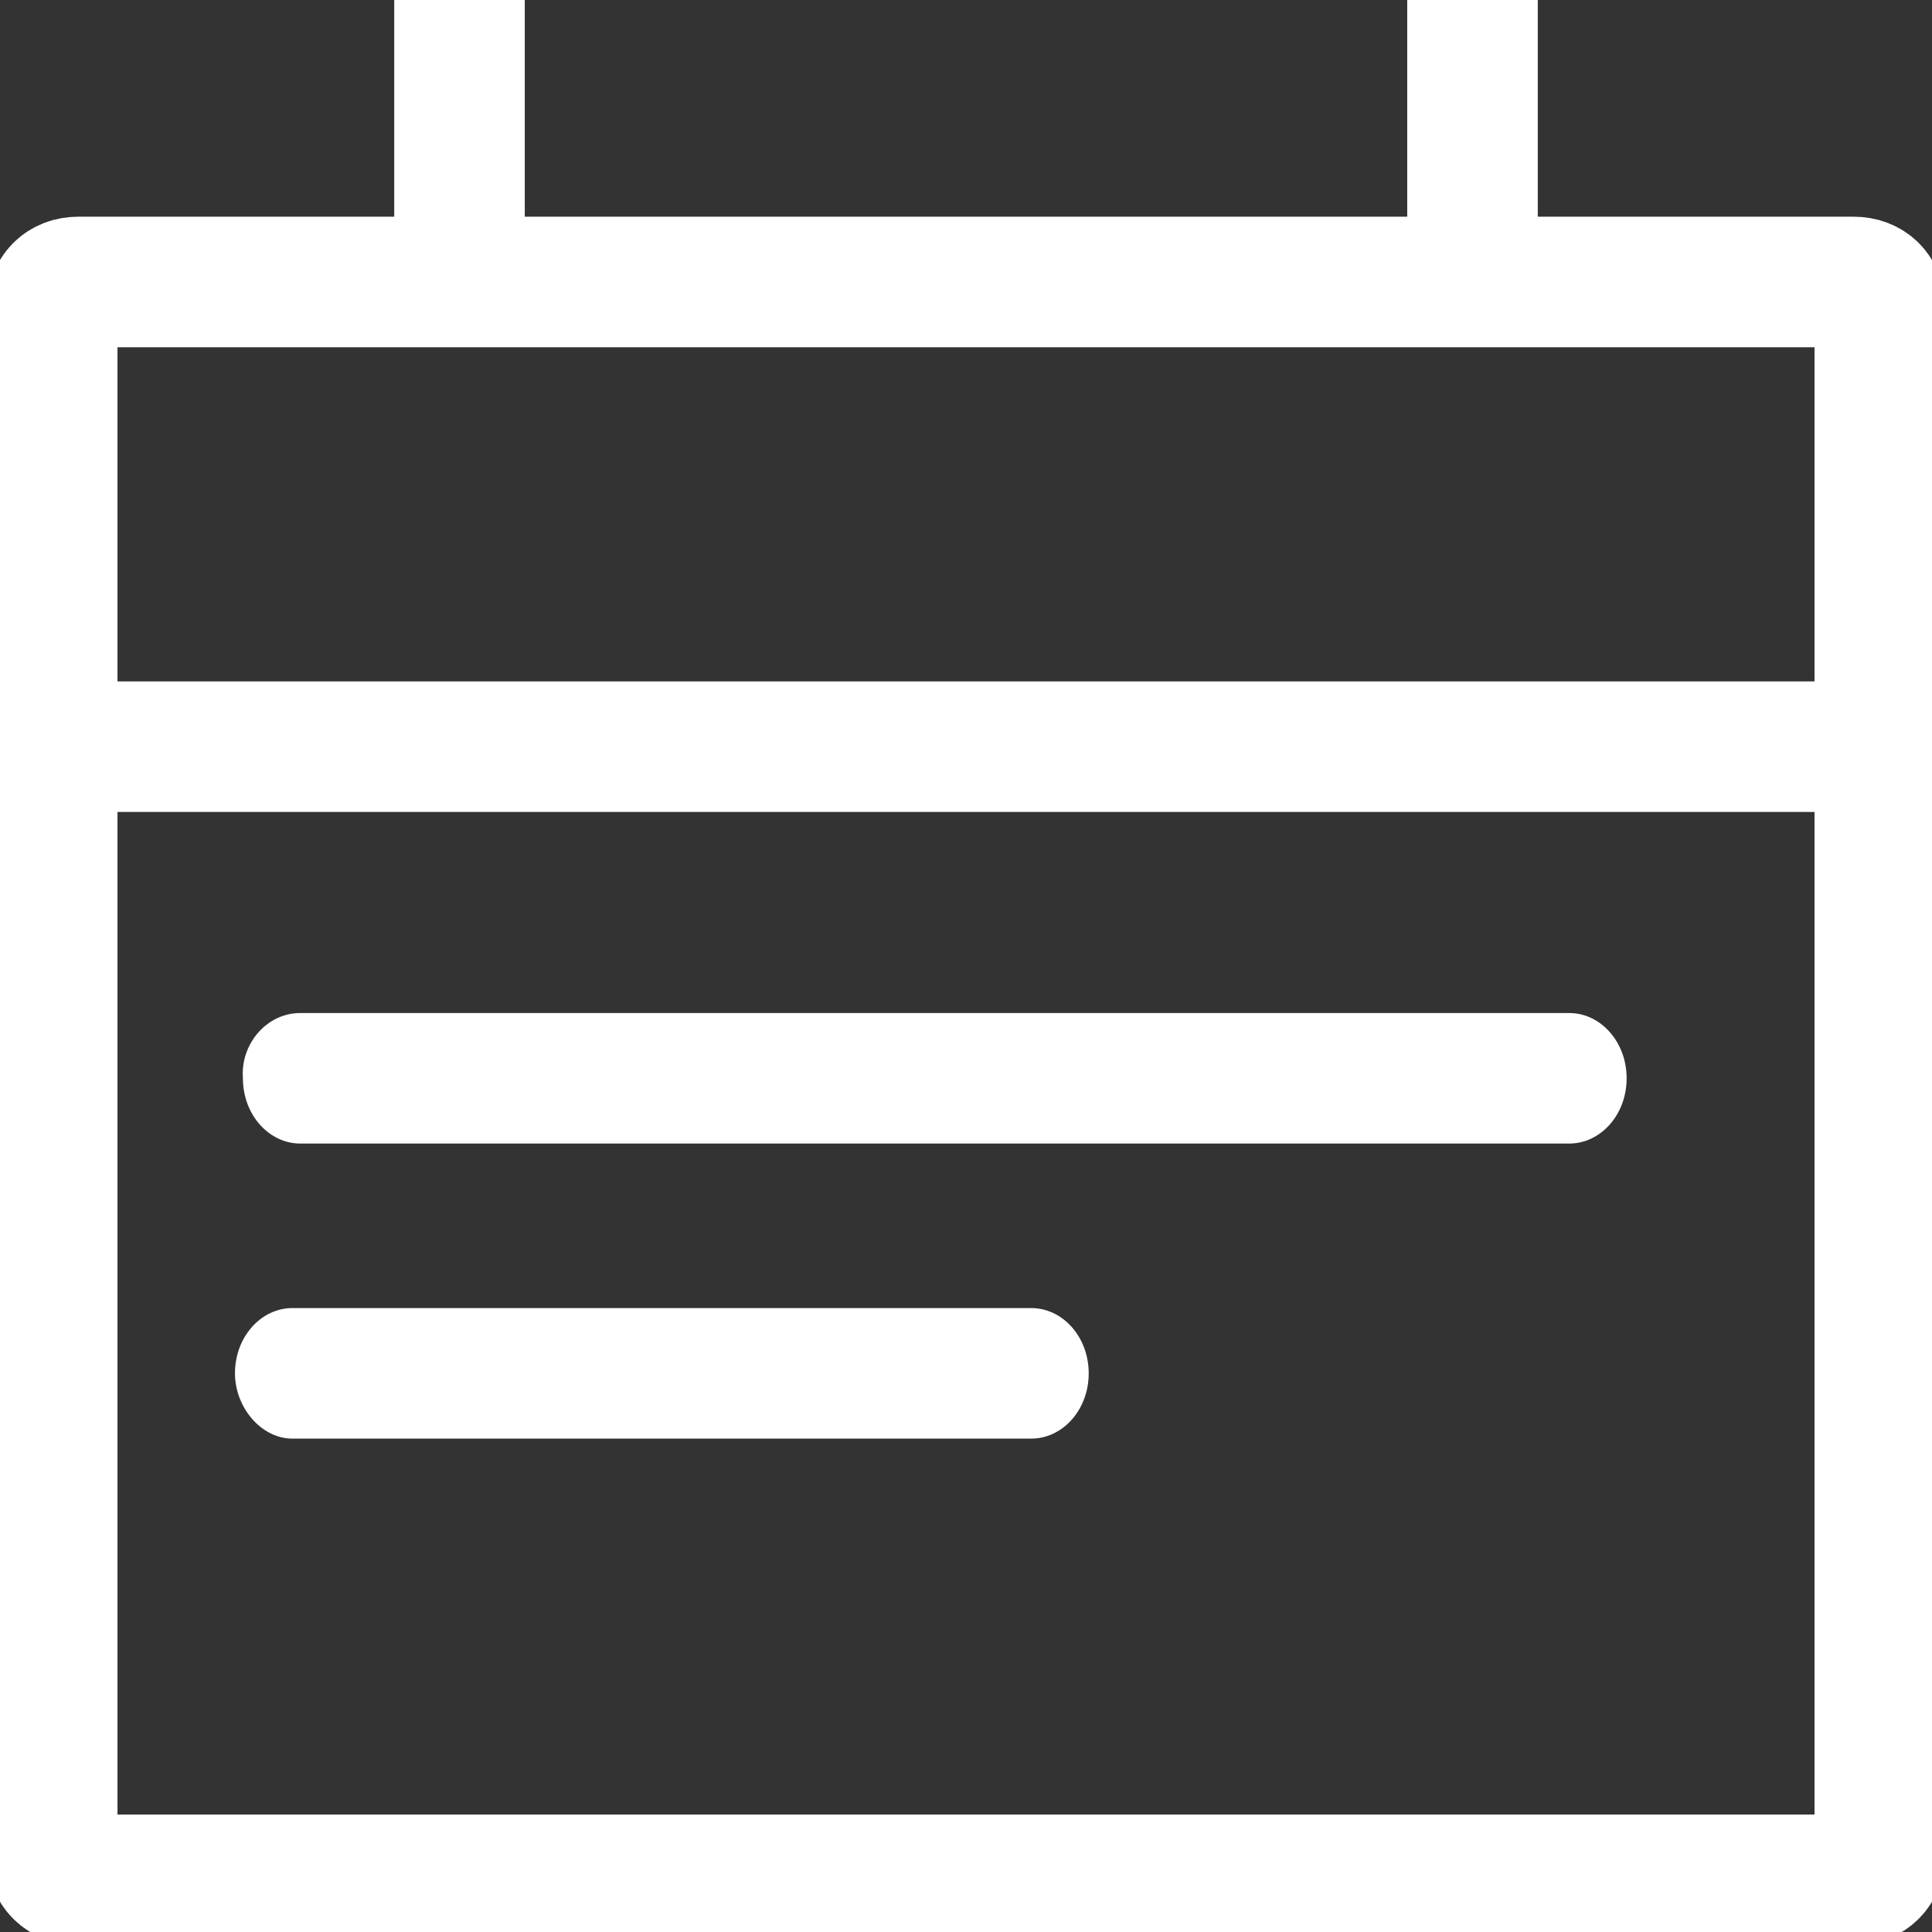 <?xml version="1.0" encoding="UTF-8"?> <svg xmlns="http://www.w3.org/2000/svg" width="74" height="74" viewBox="0 0 74 74" fill="none"><rect x="0" y="0" width="74" height="74" fill="#333333" stroke="none"/><g clip-path="url(#clip0_1294_9451)"><path d="M72 28.6V11.8C72 11.2 71.6 10.8 71 10.8H56.4V0M72 28.6H2M72 28.6V71C72 71.6 71.6 72 71 72H3C2.4 72 2 71.6 2 71V28.6M2 28.6V11.8C2 11.2 2.4 10.8 3 10.8H17.6M17.6 10.8V0M17.6 10.8H56.5" stroke="white" stroke-width="5"></path><path d="M11.504 38.801H60.104C61.304 38.801 62.304 39.901 62.304 41.301C62.304 42.701 61.304 43.801 60.104 43.801H11.504C10.304 43.801 9.304 42.701 9.304 41.301C9.204 40.001 10.204 38.801 11.504 38.801Z" fill="white"></path><path d="M11.2 50.102H39.5C40.7 50.102 41.7 51.202 41.7 52.602C41.7 54.002 40.7 55.102 39.5 55.102H11.2C10 55.102 9 53.902 9 52.602C9 51.202 10 50.102 11.2 50.102Z" fill="white"></path></g><defs><clipPath id="clip0_1294_9451"><rect width="74" height="74" fill="white"></rect></clipPath></defs></svg> 